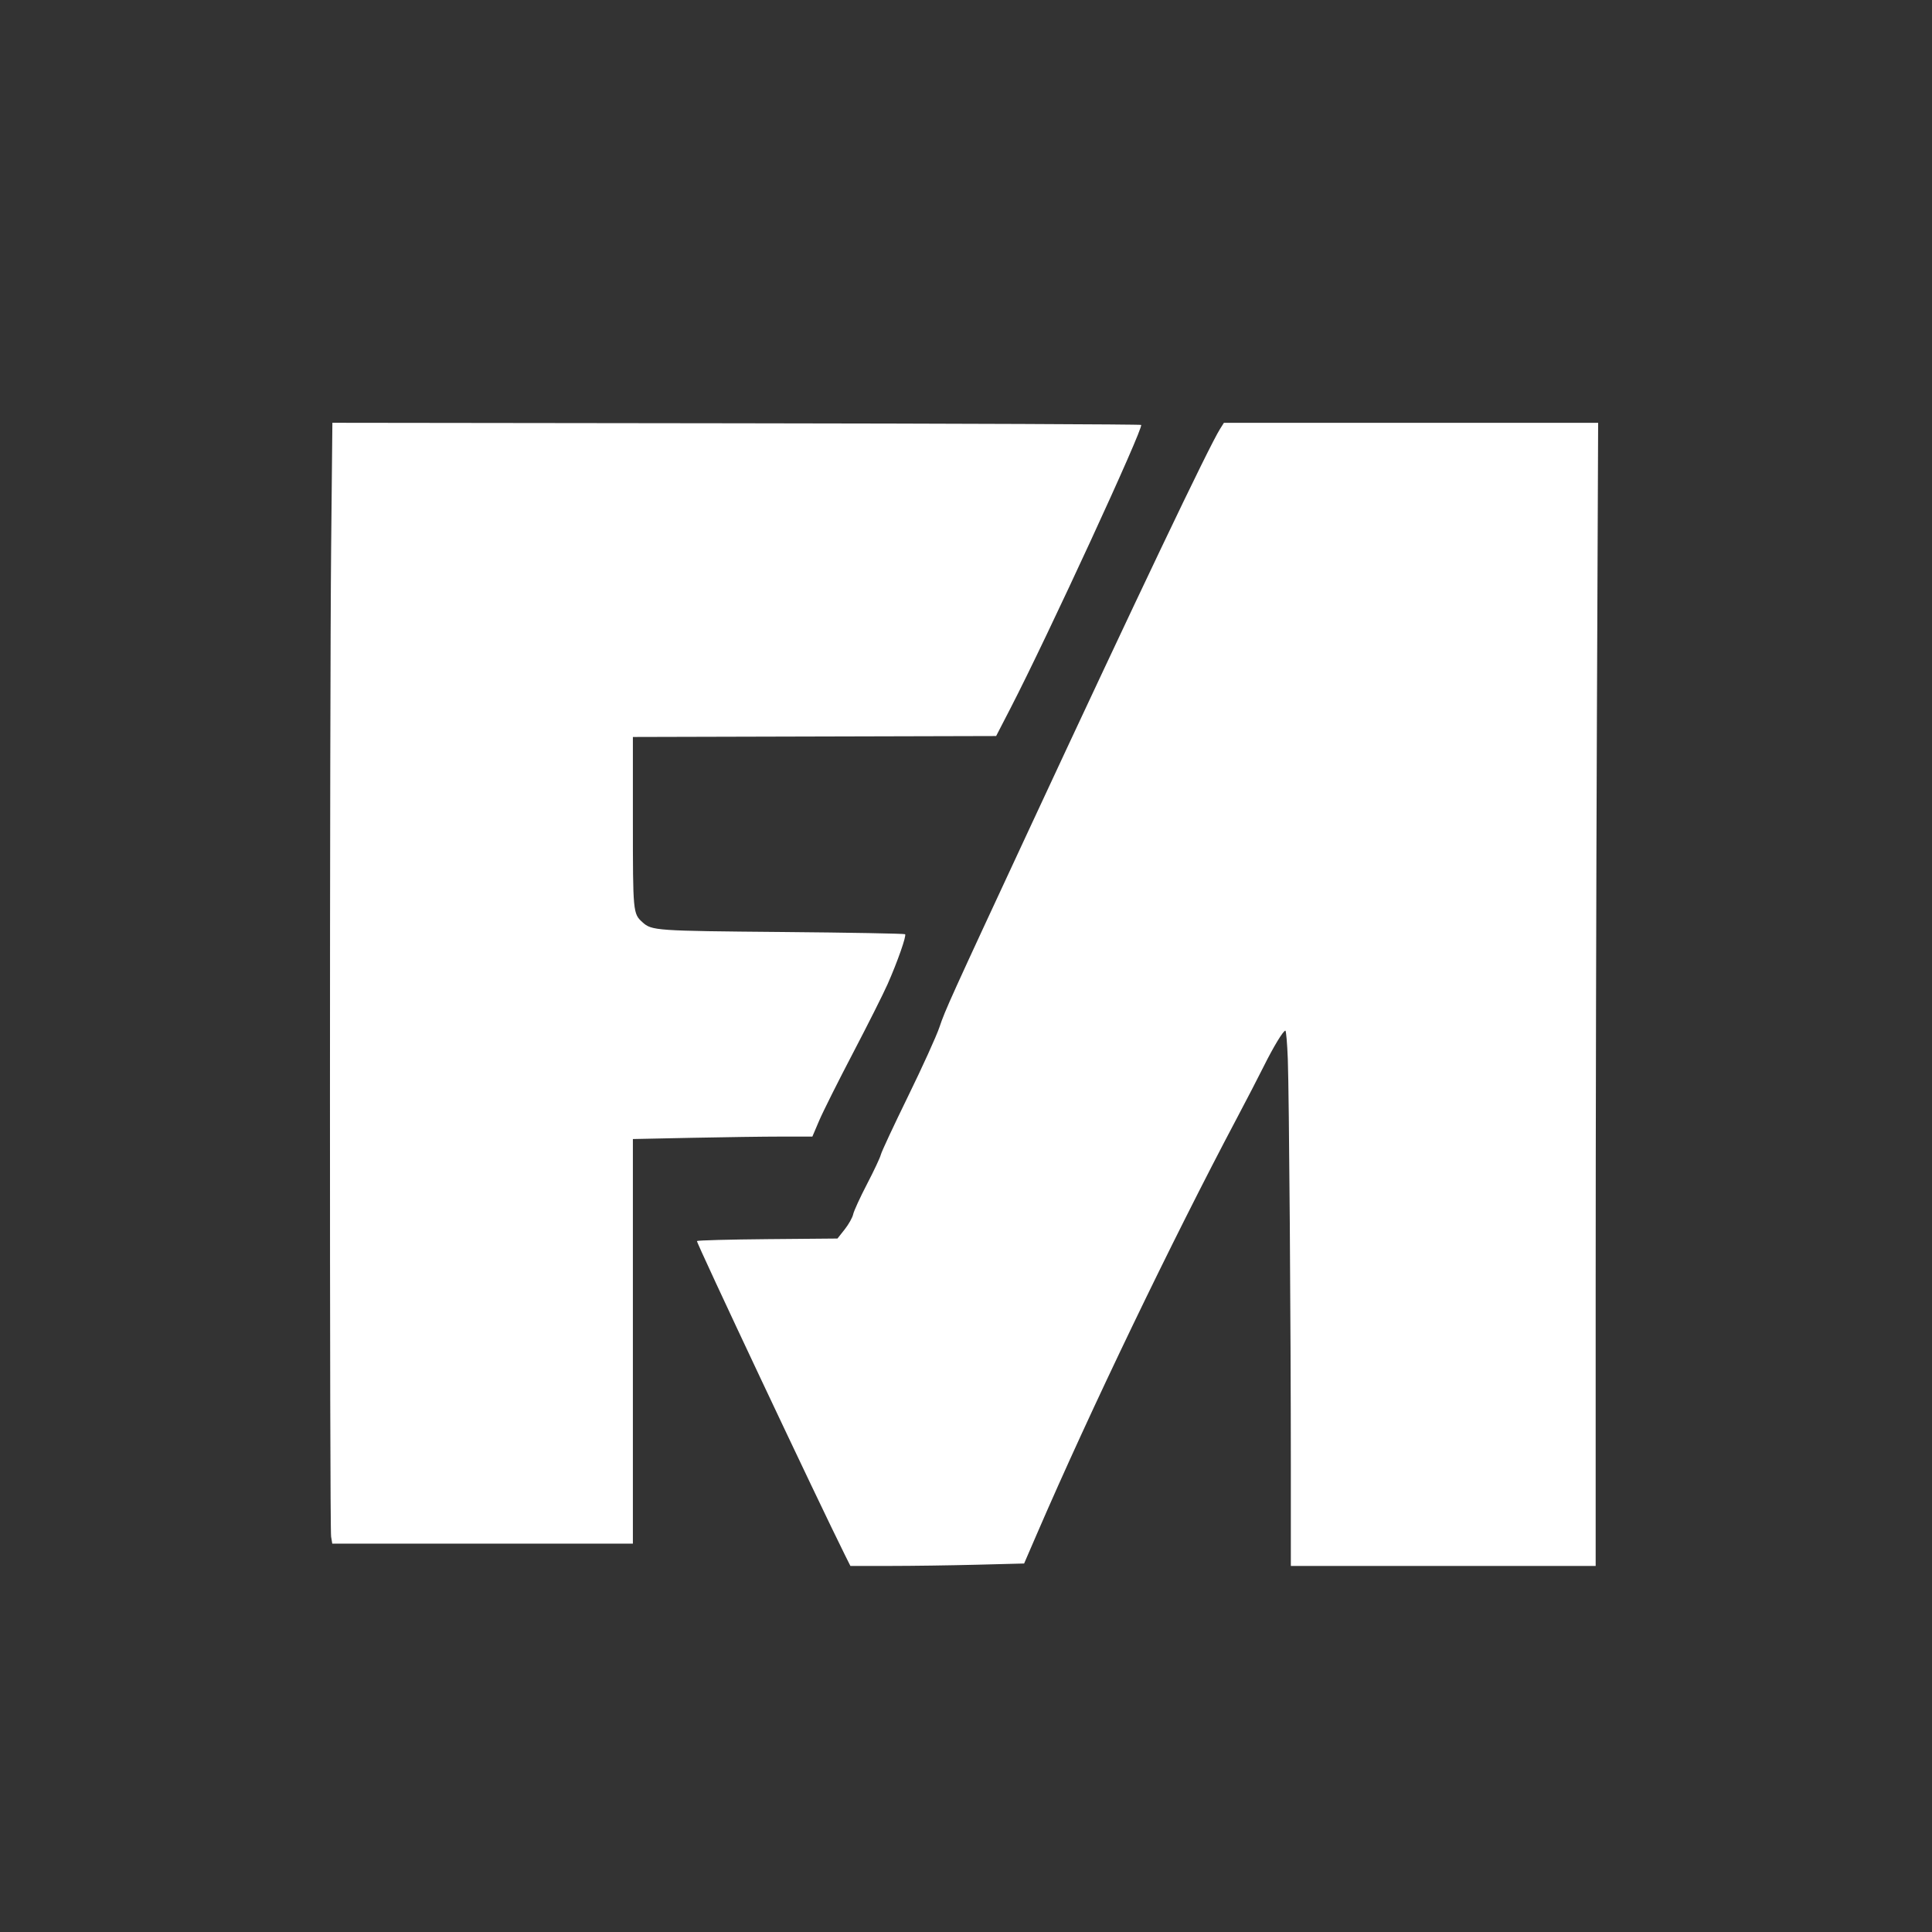 <?xml version="1.0" encoding="UTF-8" standalone="no"?>
<!-- Created with Inkscape (http://www.inkscape.org/) -->

<svg
   version="1.1"
   id="svg1"
   width="500"
   height="500"
   viewBox="0 0 500 500"
   xmlns="http://www.w3.org/2000/svg"
   xmlns:svg="http://www.w3.org/2000/svg">
  <rect x="0" y="0" width="500" height="500" fill="#333333" stroke="none"/>
  <defs
     id="defs1" />
  <g
     id="g1"
     style="fill:#ffffff">
    <path
       style="fill:#ffffff;stroke-width:0.481"
       d="m 85.691,397.687 c -0.401,-2.424 -0.391,-215.649 0.011,-256.154 l 0.319,-32.117 104.504,0.129 c 57.477,0.071 104.637,0.262 104.801,0.425 0.7,0.7 -24.263,54.835 -33.799,73.3 l -3.726,7.215 -47.005,0.123 -47.005,0.123 v 21.9 c 0,23.476 0.034,23.831 2.463,26.032 2.419,2.19 3.286,2.251 36.34,2.539 17.241,0.15 31.483,0.409 31.648,0.575 0.392,0.393 -1.973,7.133 -4.535,12.927 -1.112,2.513 -5.152,10.552 -8.978,17.865 -3.826,7.312 -7.752,15.159 -8.723,17.437 l -1.766,4.142 h -7.994 c -4.397,0 -14.848,0.143 -23.224,0.318 l -15.231,0.318 v 52.354 52.354 H 124.889 85.989 Z"
       id="path5" />
    <path
       style="fill:#ffffff;stroke-width:0.481"
       d="m 218.701,402.498 c -6.796,-13.608 -38.592,-81.058 -38.333,-81.318 0.184,-0.185 8.443,-0.406 18.352,-0.492 l 18.016,-0.156 1.867,-2.362 c 1.027,-1.299 2.018,-3.068 2.202,-3.932 0.184,-0.864 1.8,-4.384 3.591,-7.824 1.791,-3.439 3.397,-6.859 3.568,-7.599 0.171,-0.74 3.353,-7.558 7.069,-15.152 3.717,-7.594 7.37,-15.647 8.119,-17.896 1.431,-4.3 2.774,-7.261 23.226,-51.229 28.017,-60.23 46.457,-98.897 49.378,-103.541 l 0.983,-1.563 h 48.43 48.43 l -0.32,76.563 c -0.176,42.11 -0.32,108.671 -0.32,147.915 v 71.352 h -39.444 -39.444 l -0.001,-25.855 c -0.002,-36.042 -0.452,-96.549 -0.785,-105.344 -0.153,-4.035 -0.435,-7.336 -0.627,-7.336 -0.558,0 -3.084,4.175 -5.676,9.38 -1.317,2.646 -4.401,8.598 -6.854,13.228 -17.013,32.12 -37.924,75.59 -51.739,107.555 l -3.346,7.742 -12.224,0.315 c -6.723,0.173 -16.84,0.315 -22.481,0.315 H 220.083 Z"
       id="path6" />
  </g>
</svg>
